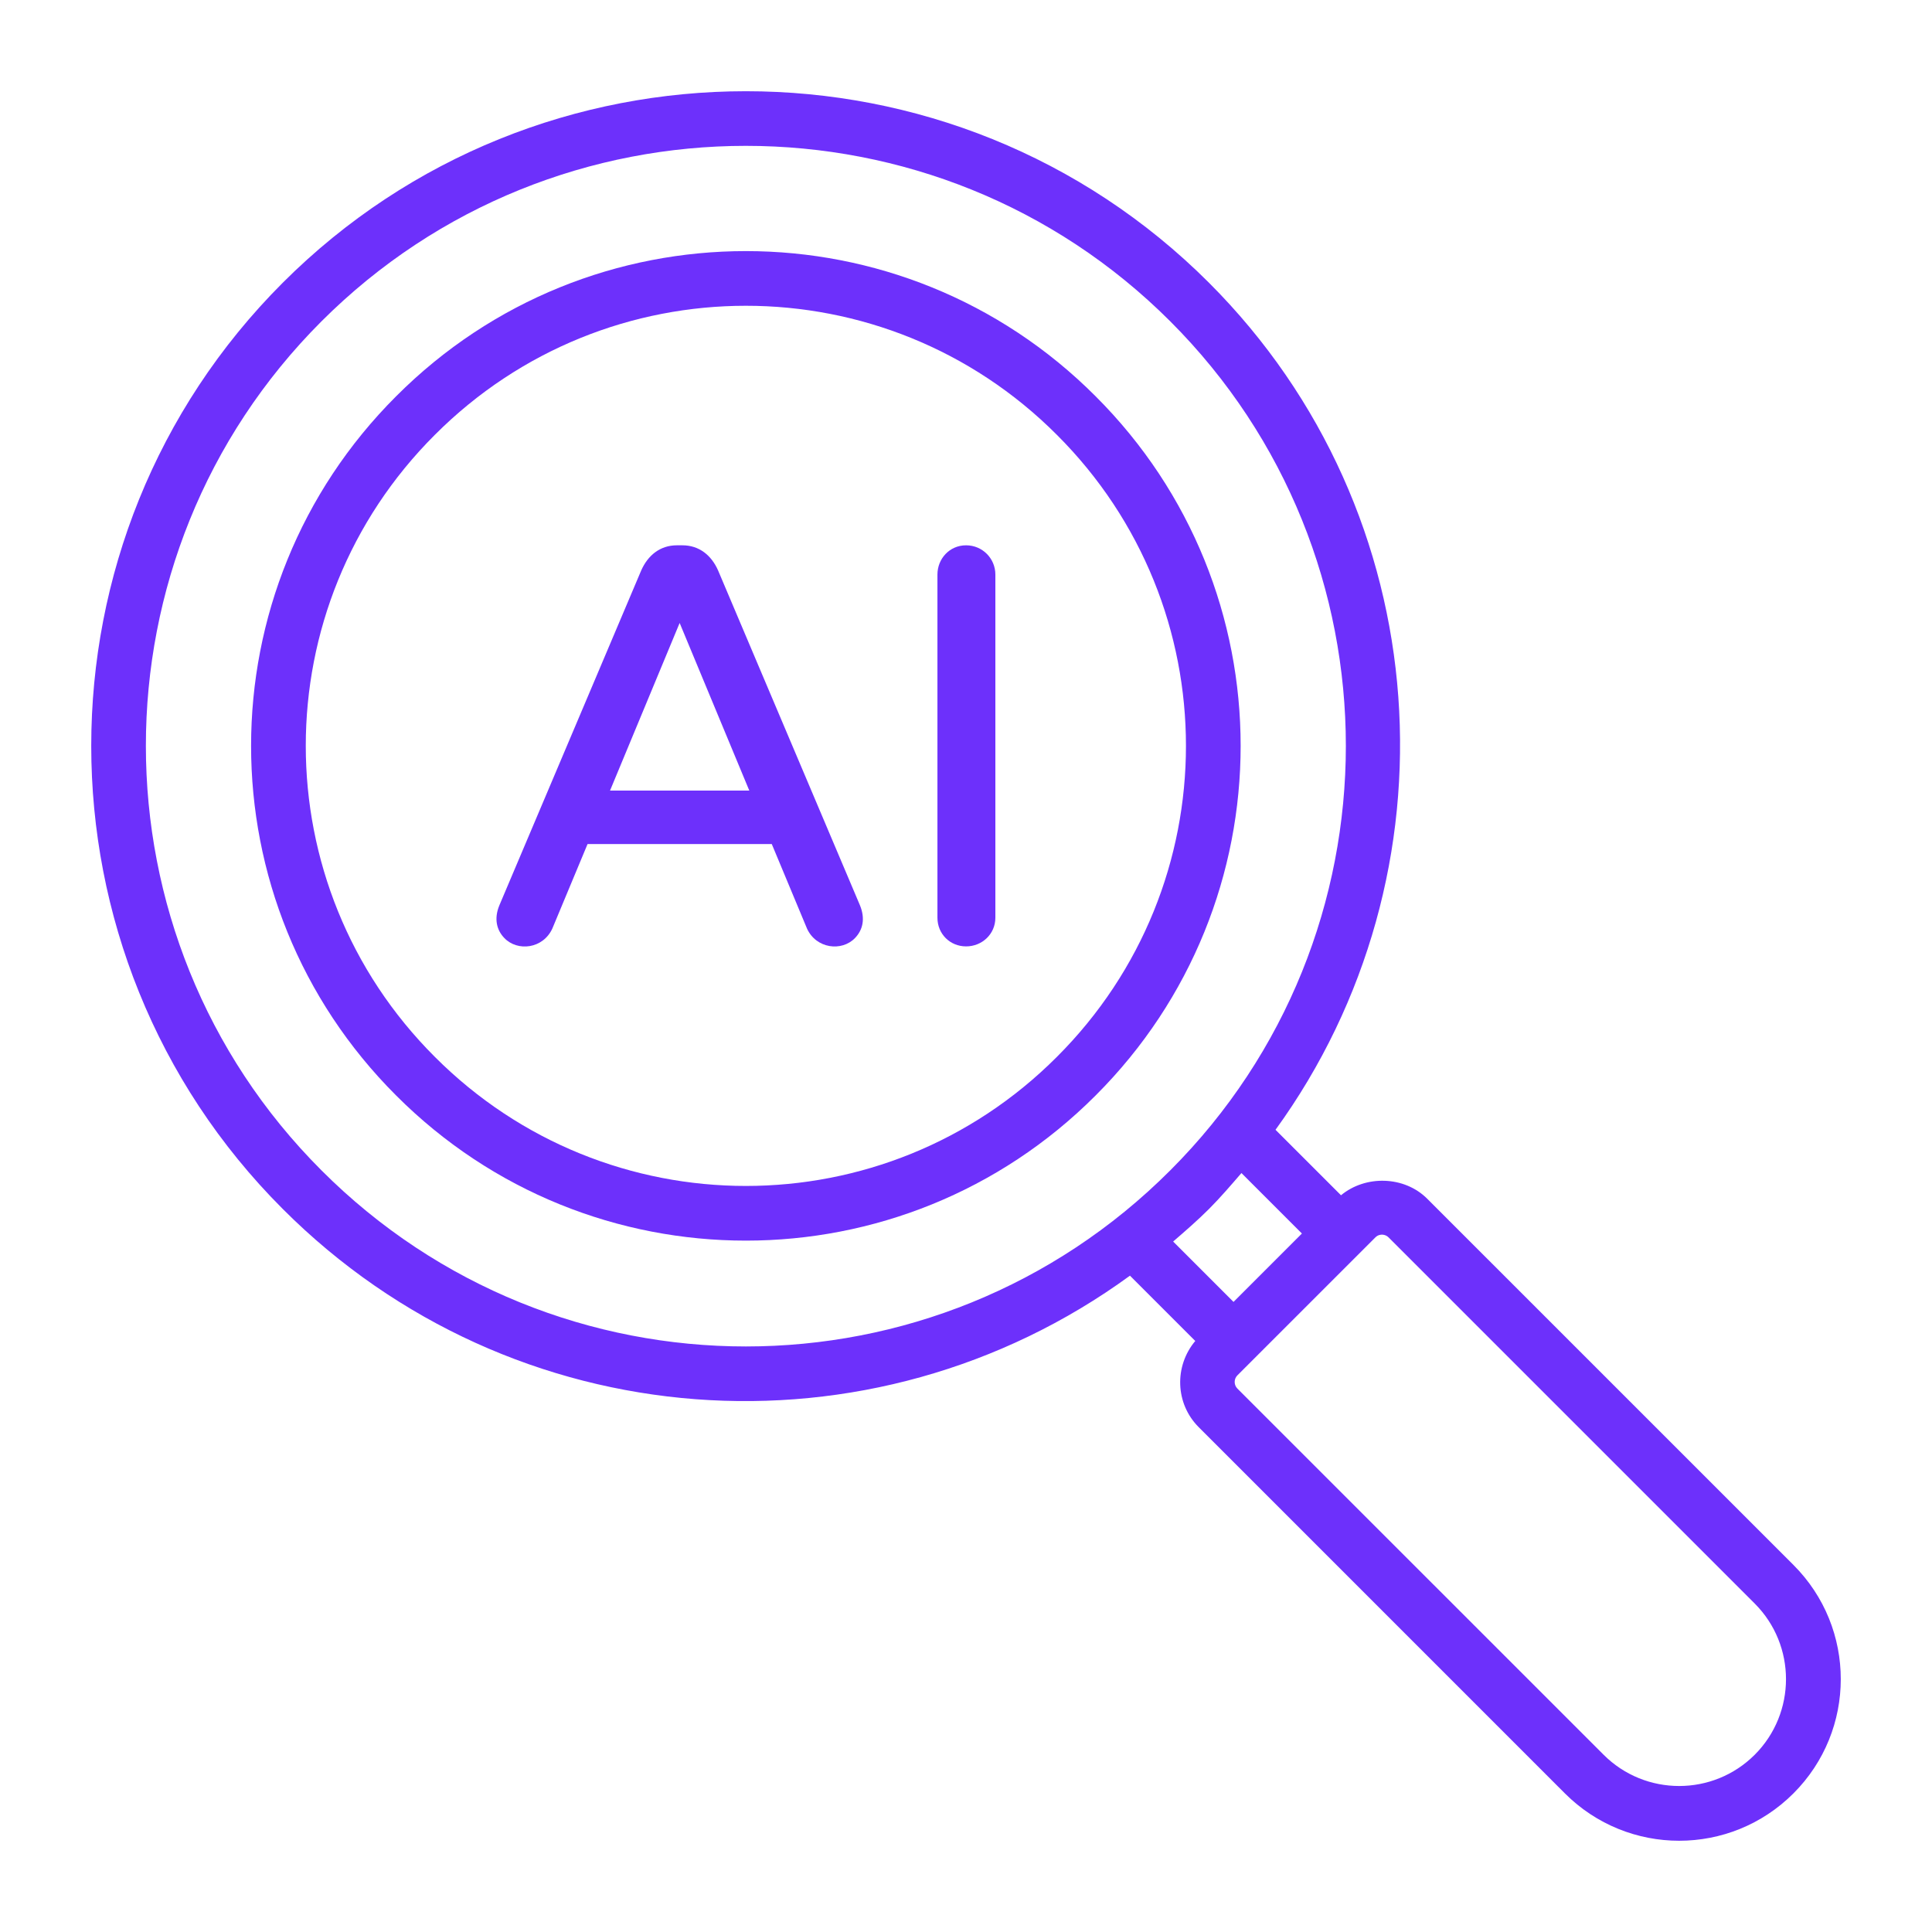 <svg width="60" height="60" viewBox="0 0 60 60" fill="none" xmlns="http://www.w3.org/2000/svg">
<path d="M55.696 48.6L44.324 37.228C43.615 36.518 42.41 36.487 41.646 37.12L39.612 35.087C45.378 27.14 44.705 15.94 37.546 8.781C29.615 0.85 16.711 0.851 8.781 8.781C0.851 16.711 0.851 29.615 8.781 37.545C15.907 44.683 27.061 45.472 35.092 39.617L37.12 41.645C36.464 42.425 36.494 43.59 37.228 44.323L48.6 55.696C50.56 57.656 53.735 57.657 55.696 55.696C57.657 53.736 57.658 50.56 55.696 48.6ZM9.982 36.345C2.713 29.077 2.713 17.25 9.982 9.981C17.252 2.712 29.076 2.713 36.345 9.981C43.614 17.25 43.614 29.077 36.345 36.345C29.062 43.638 17.266 43.64 9.982 36.345ZM37.546 37.546C37.904 37.187 38.228 36.808 38.554 36.43L40.432 38.308L38.308 40.432L36.433 38.557C36.811 38.23 37.189 37.903 37.546 37.546ZM54.495 54.495C53.201 55.789 51.096 55.79 49.801 54.495L38.428 43.123C38.316 43.01 38.316 42.826 38.428 42.713C40.251 40.89 41.344 39.797 42.714 38.428C42.787 38.354 42.873 38.343 42.917 38.343C42.962 38.343 43.048 38.354 43.123 38.428L54.495 49.8C55.789 51.095 55.789 53.2 54.495 54.495Z" fill="#6D30FB"/>
<path d="M34.023 12.305C28.028 6.298 18.303 6.294 12.305 12.304C6.296 18.301 6.295 28.025 12.303 34.022C18.3 40.03 28.024 40.032 34.023 34.023C40.03 28.026 40.033 18.303 34.023 12.305ZM32.823 32.822C32.822 32.822 32.822 32.822 32.822 32.823C27.489 38.166 18.84 38.168 13.504 32.822C8.161 27.488 8.159 18.84 13.505 13.504C18.838 8.161 27.487 8.159 32.823 13.505C38.167 18.839 38.167 27.486 32.823 32.822Z" fill="#6D30FB"/>
<path d="M22.299 17.711C22.094 17.249 21.716 16.935 21.194 16.935H21.021C20.497 16.935 20.121 17.249 19.915 17.712L15.51 28.112C15.333 28.536 15.428 28.889 15.663 29.132C16.072 29.558 16.863 29.468 17.153 28.838L18.247 26.213H23.968L25.064 28.842C25.351 29.462 26.139 29.56 26.553 29.132C26.795 28.88 26.879 28.532 26.705 28.111L22.299 17.711ZM23.27 24.552H18.945L21.107 19.347L23.27 24.552Z" fill="#6D30FB"/>
<path d="M30.003 16.935C29.485 16.935 29.113 17.356 29.113 17.843V28.5C29.113 29.006 29.505 29.391 30.003 29.391C30.499 29.391 30.912 29.009 30.912 28.5V17.843C30.912 17.346 30.512 16.935 30.003 16.935Z" fill="#6D30FB"/>
</svg>
